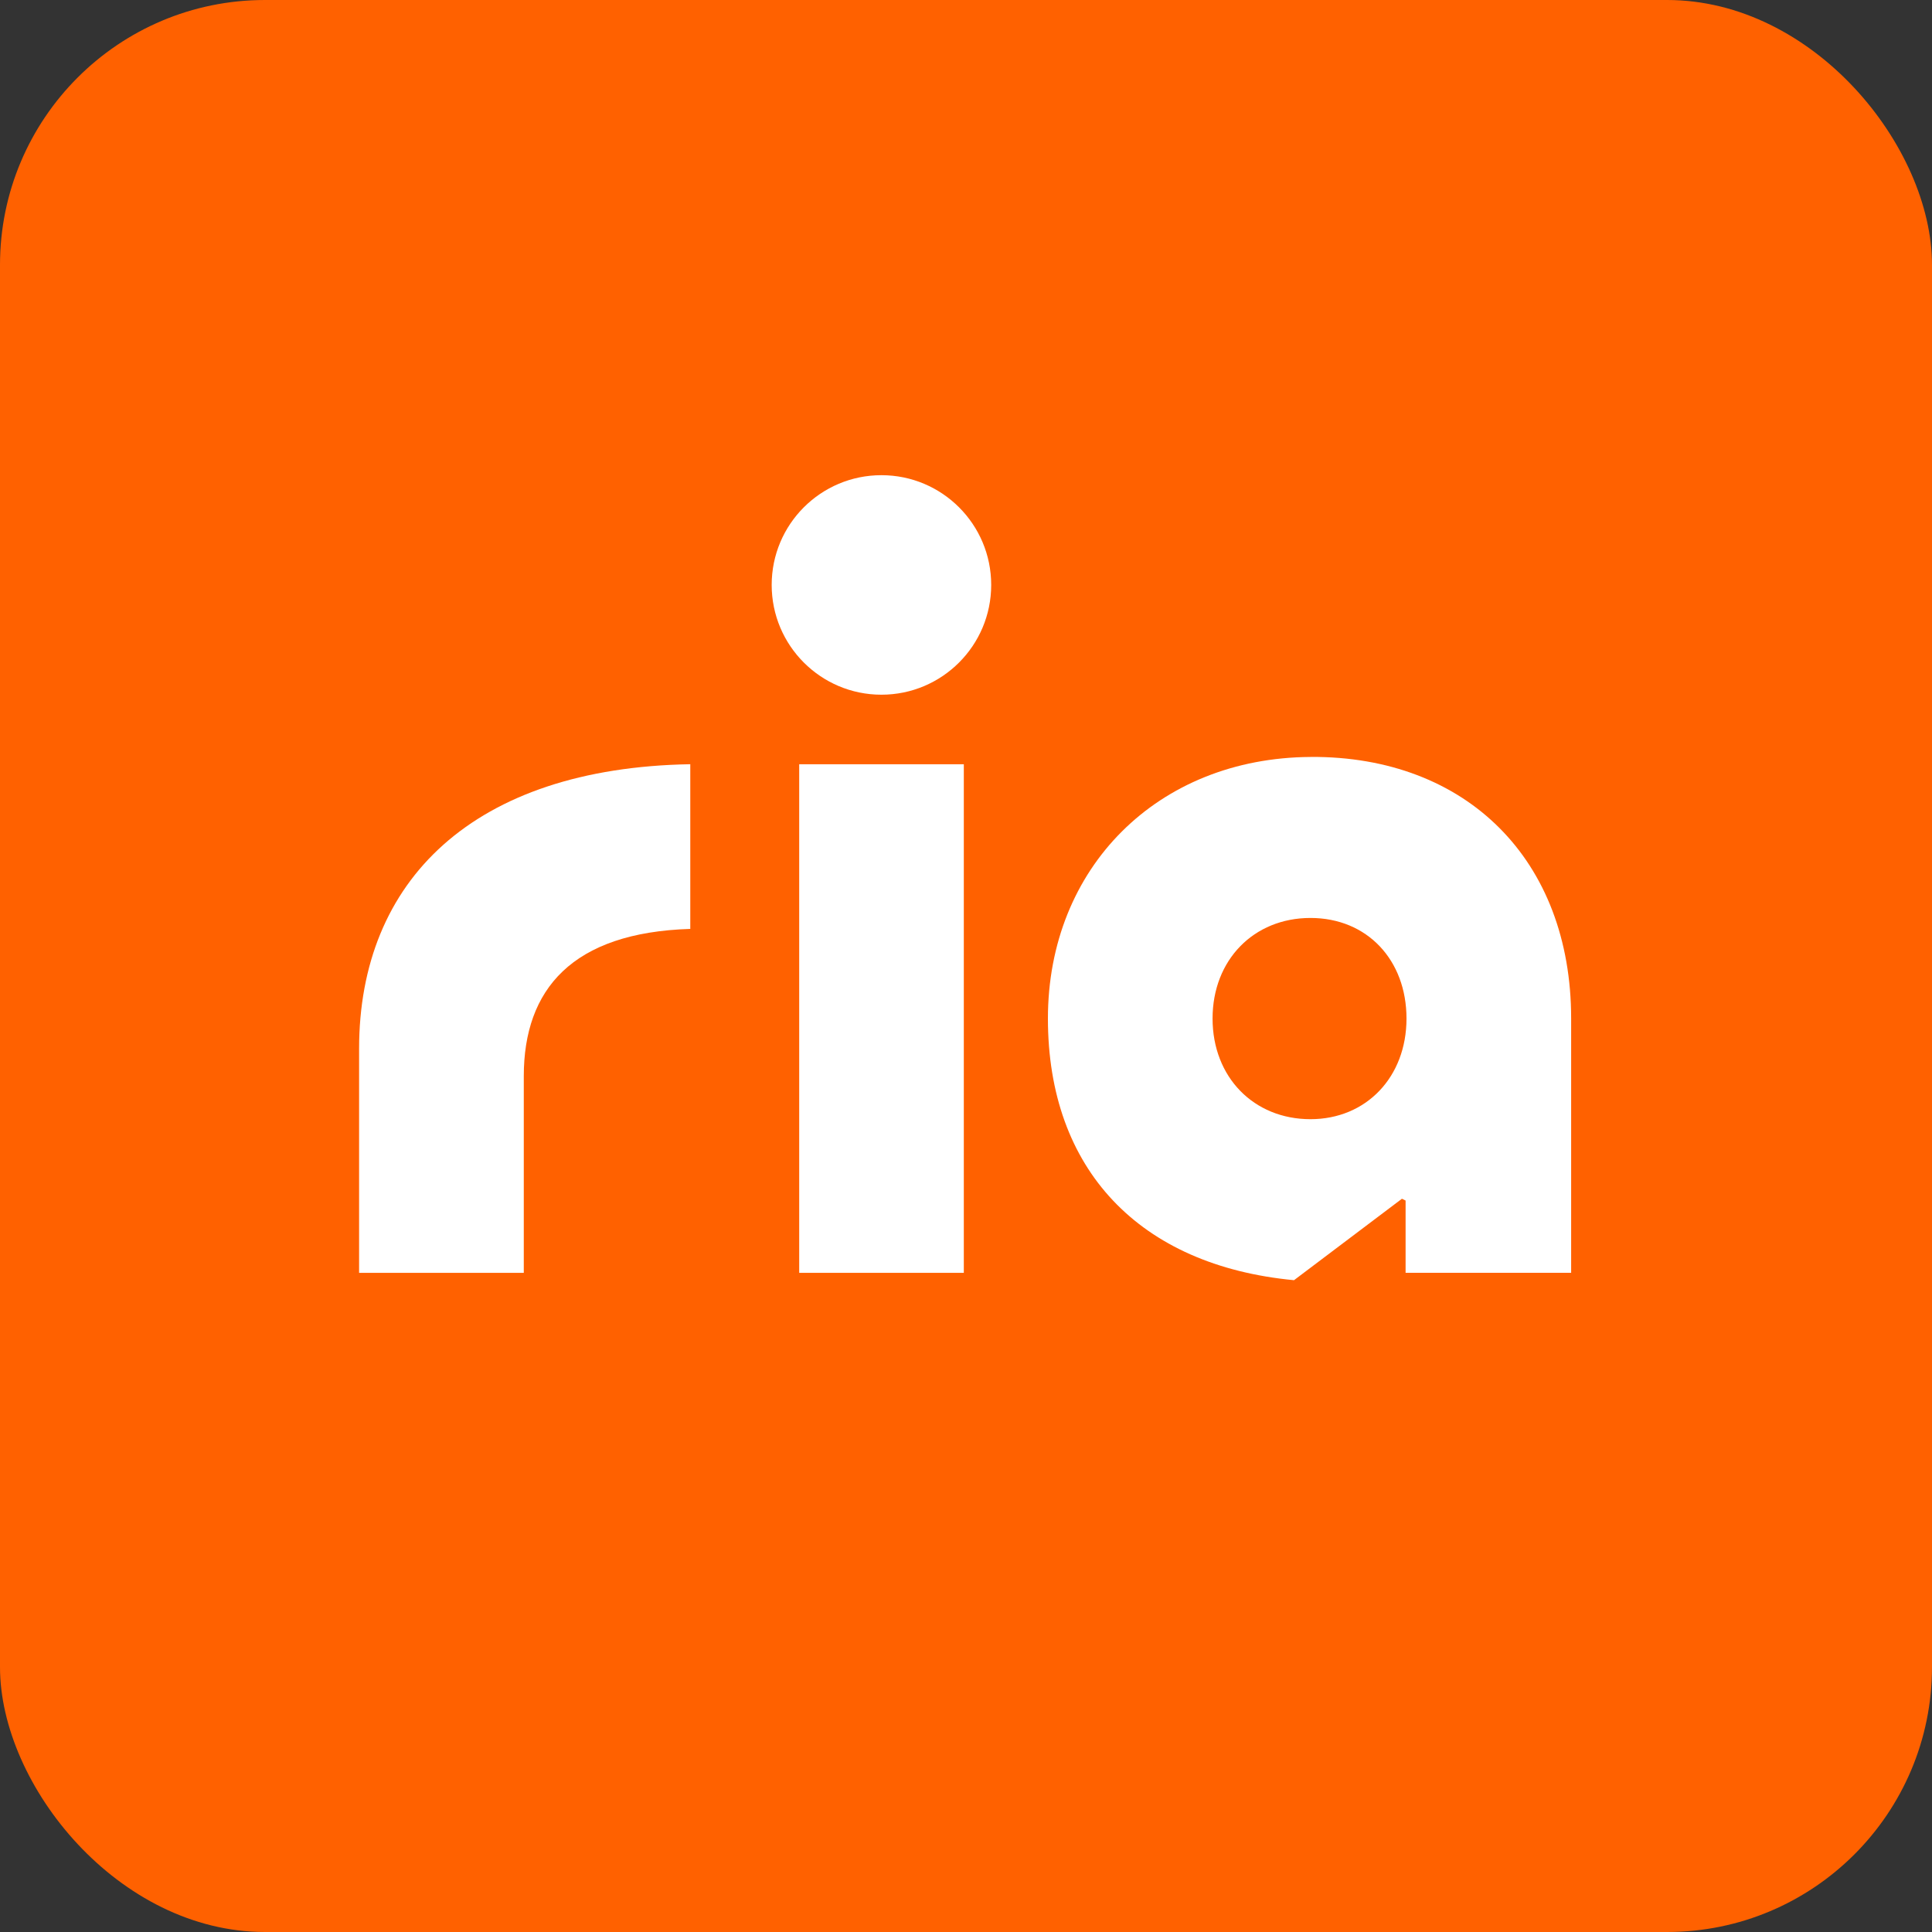 <?xml version="1.0" encoding="utf-8"?>
<svg xmlns="http://www.w3.org/2000/svg" fill="none" height="100%" overflow="visible" preserveAspectRatio="none" style="display: block;" viewBox="0 0 45 45" width="100%">
<rect x="0" y="0" width="45" height="45" fill="#333333" stroke="none"/>
<g id="Frame 48096185">
<g id="Frame">
<rect fill="#FF6100" height="45" rx="6.171" width="45"/>
<g id="Group 6069">
<path d="M8.364 24.427V29.647H12.2V25.066C12.2 23.042 13.329 21.72 16.078 21.636V17.8C11.028 17.886 8.364 20.507 8.364 24.427Z" fill="white" id="Vector"/>
<path d="M30.523 17.631C26.965 17.652 24.408 20.208 24.408 23.724C24.408 27.24 26.539 29.477 30.14 29.818L32.654 27.921L32.739 27.963V29.646H36.595V23.723C36.595 20.037 34.167 17.608 30.523 17.63M30.523 26.068C29.201 26.068 28.243 25.088 28.243 23.724C28.243 22.36 29.201 21.381 30.523 21.381C31.845 21.381 32.76 22.361 32.76 23.724C32.76 25.087 31.822 26.068 30.523 26.068Z" fill="white" id="Vector_2"/>
<path d="M22.449 17.801H18.615V29.647H22.449V17.801Z" fill="white" id="Vector_3"/>
<path d="M20.53 11.068C19.118 11.068 17.974 12.212 17.974 13.624C17.974 15.036 19.118 16.181 20.53 16.181C21.942 16.181 23.087 15.036 23.087 13.624C23.087 12.212 21.943 11.068 20.53 11.068Z" fill="white" id="Vector_4"/>
</g>
</g>
</g>
</svg>